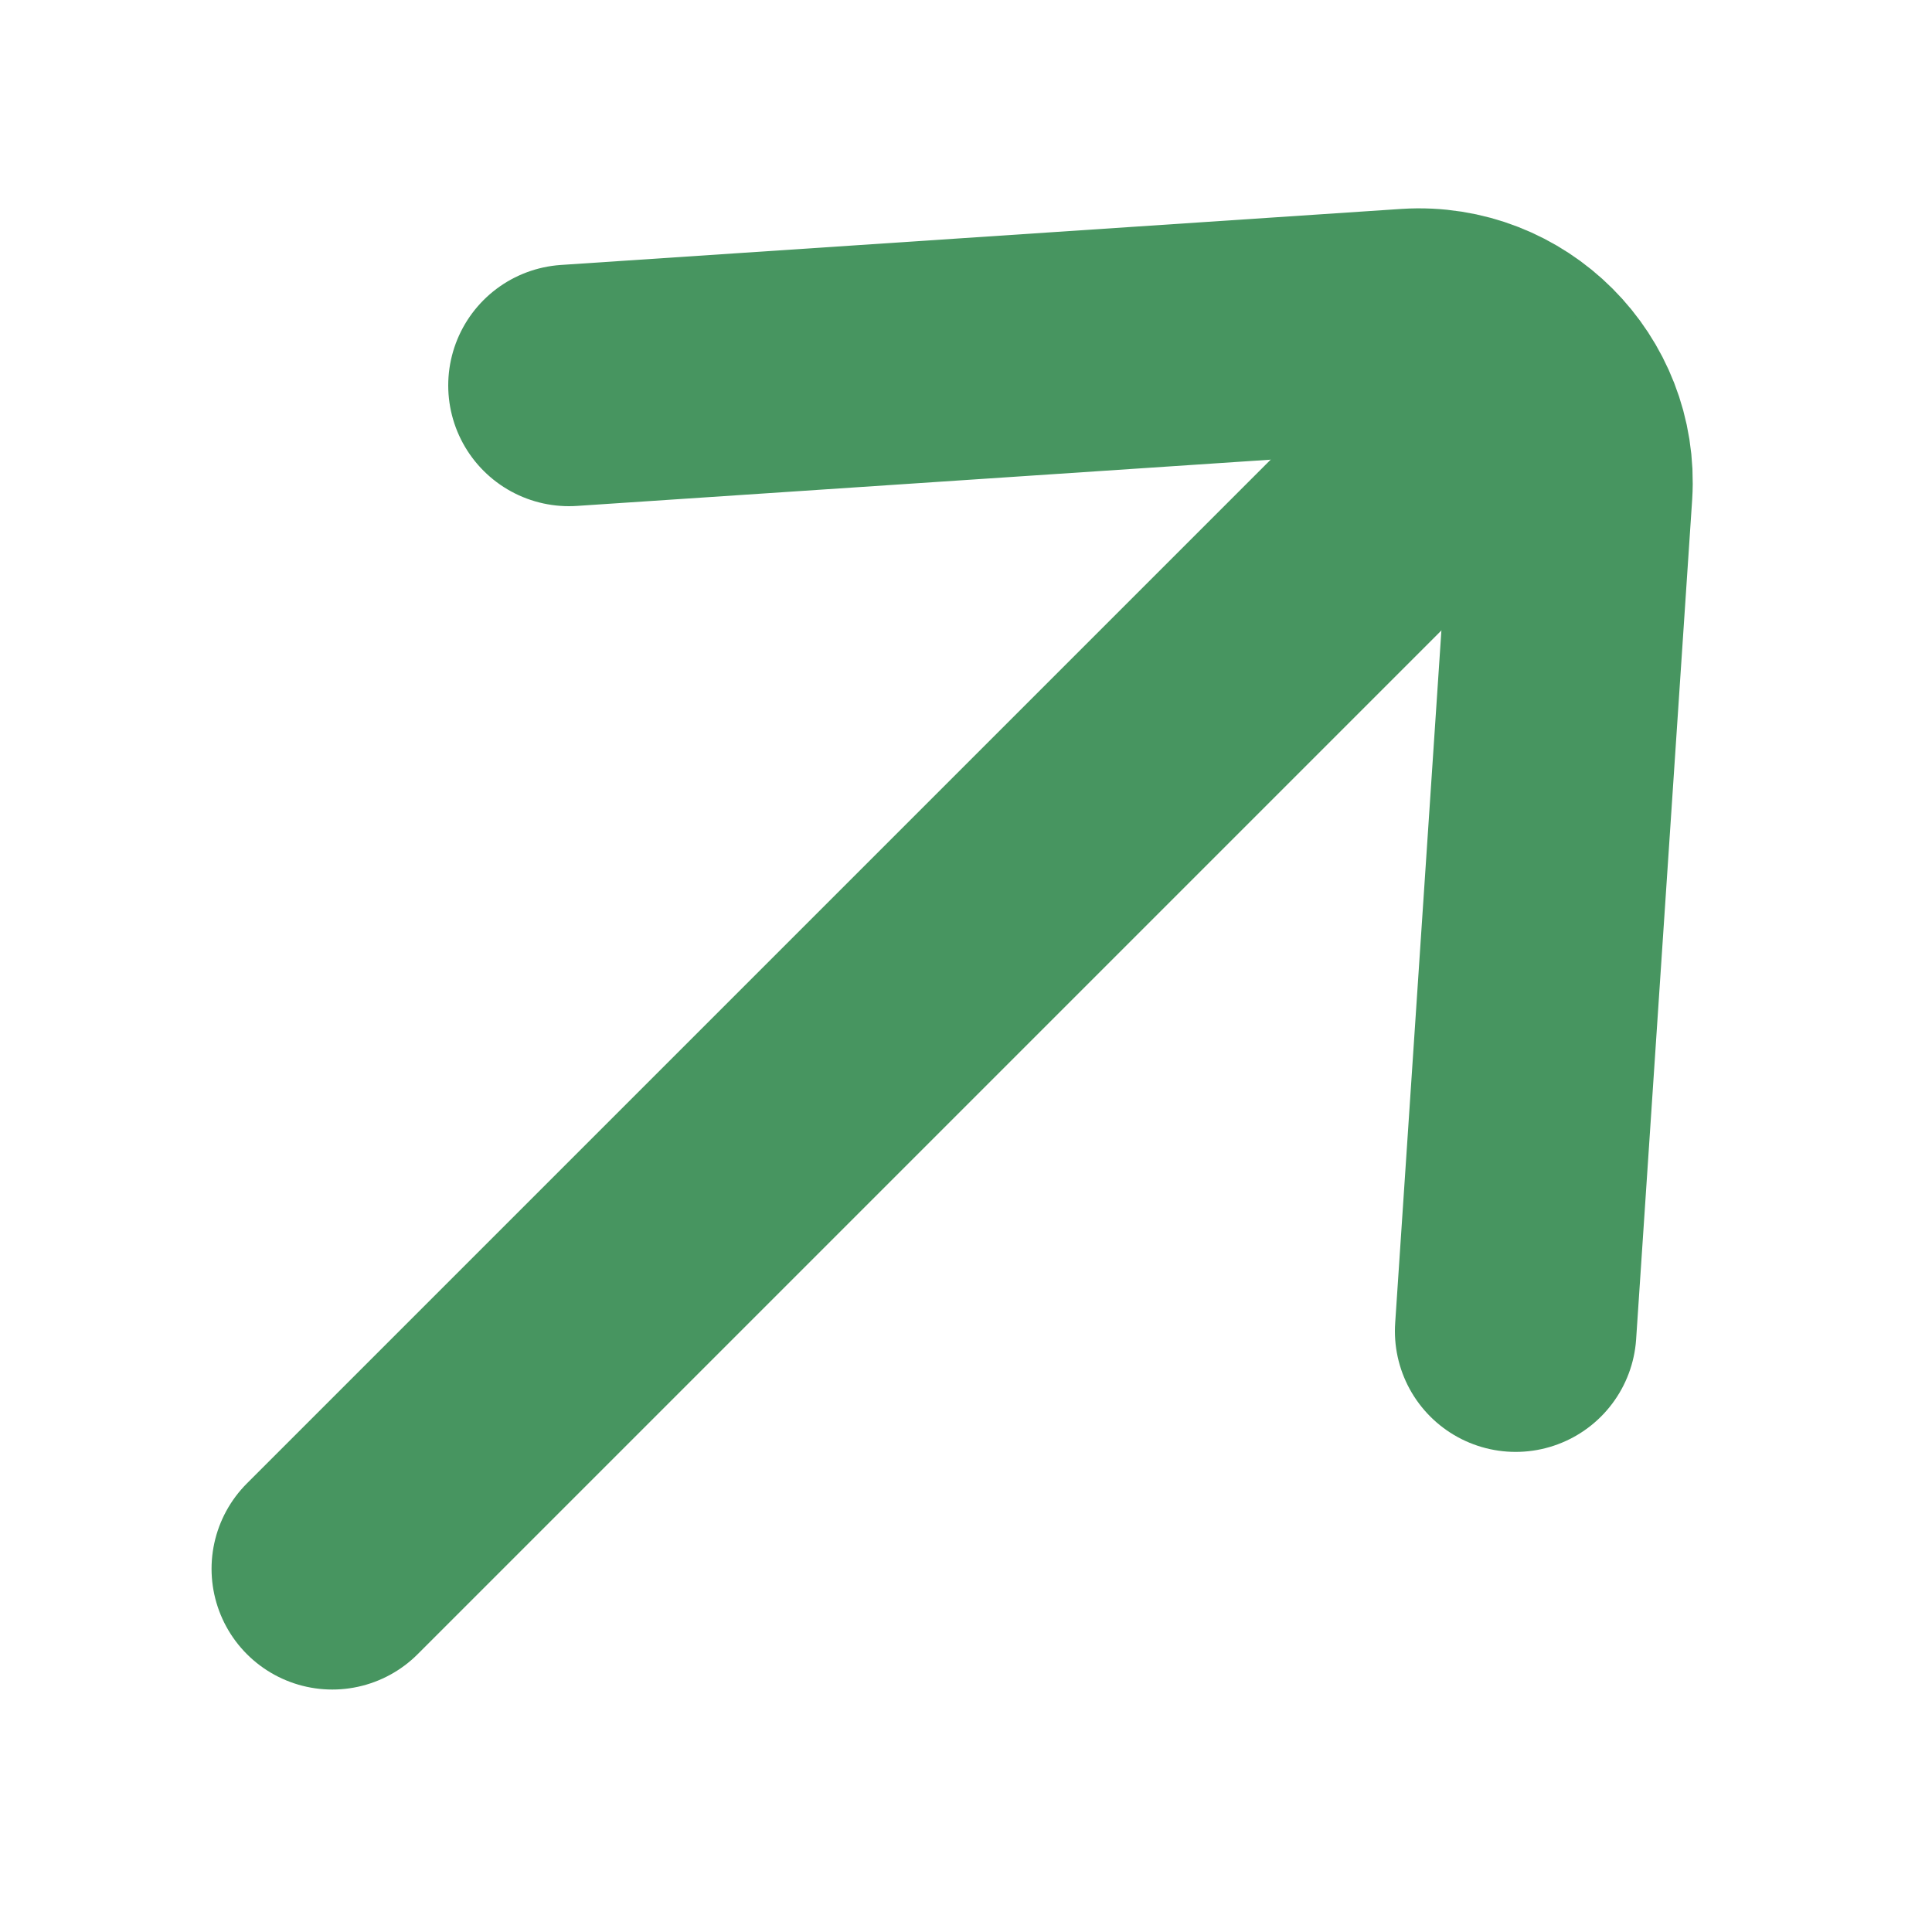 <?xml version="1.0" encoding="UTF-8"?>
<svg id="_レイヤー_1" data-name="レイヤー_1" xmlns="http://www.w3.org/2000/svg" version="1.1" viewBox="0 0 200 200">
  <!-- Generator: Adobe Illustrator 29.1.0, SVG Export Plug-In . SVG Version: 2.1.0 Build 142)  -->
  <defs>
    <style>
      .st0 {
        fill: none;
        stroke: #479560;
        stroke-linecap: round;
        stroke-linejoin: round;
        stroke-width: 25px;
      }
    </style>
  </defs>
  <path class="st0" d="M156.9,137.8l5.8-86.9c.6-9.5-7.3-17.4-16.8-16.8l-87,5.8"/>
  <line class="st0" x1="154.7" y1="42.1" x2="34.4" y2="162.4"/>
</svg>